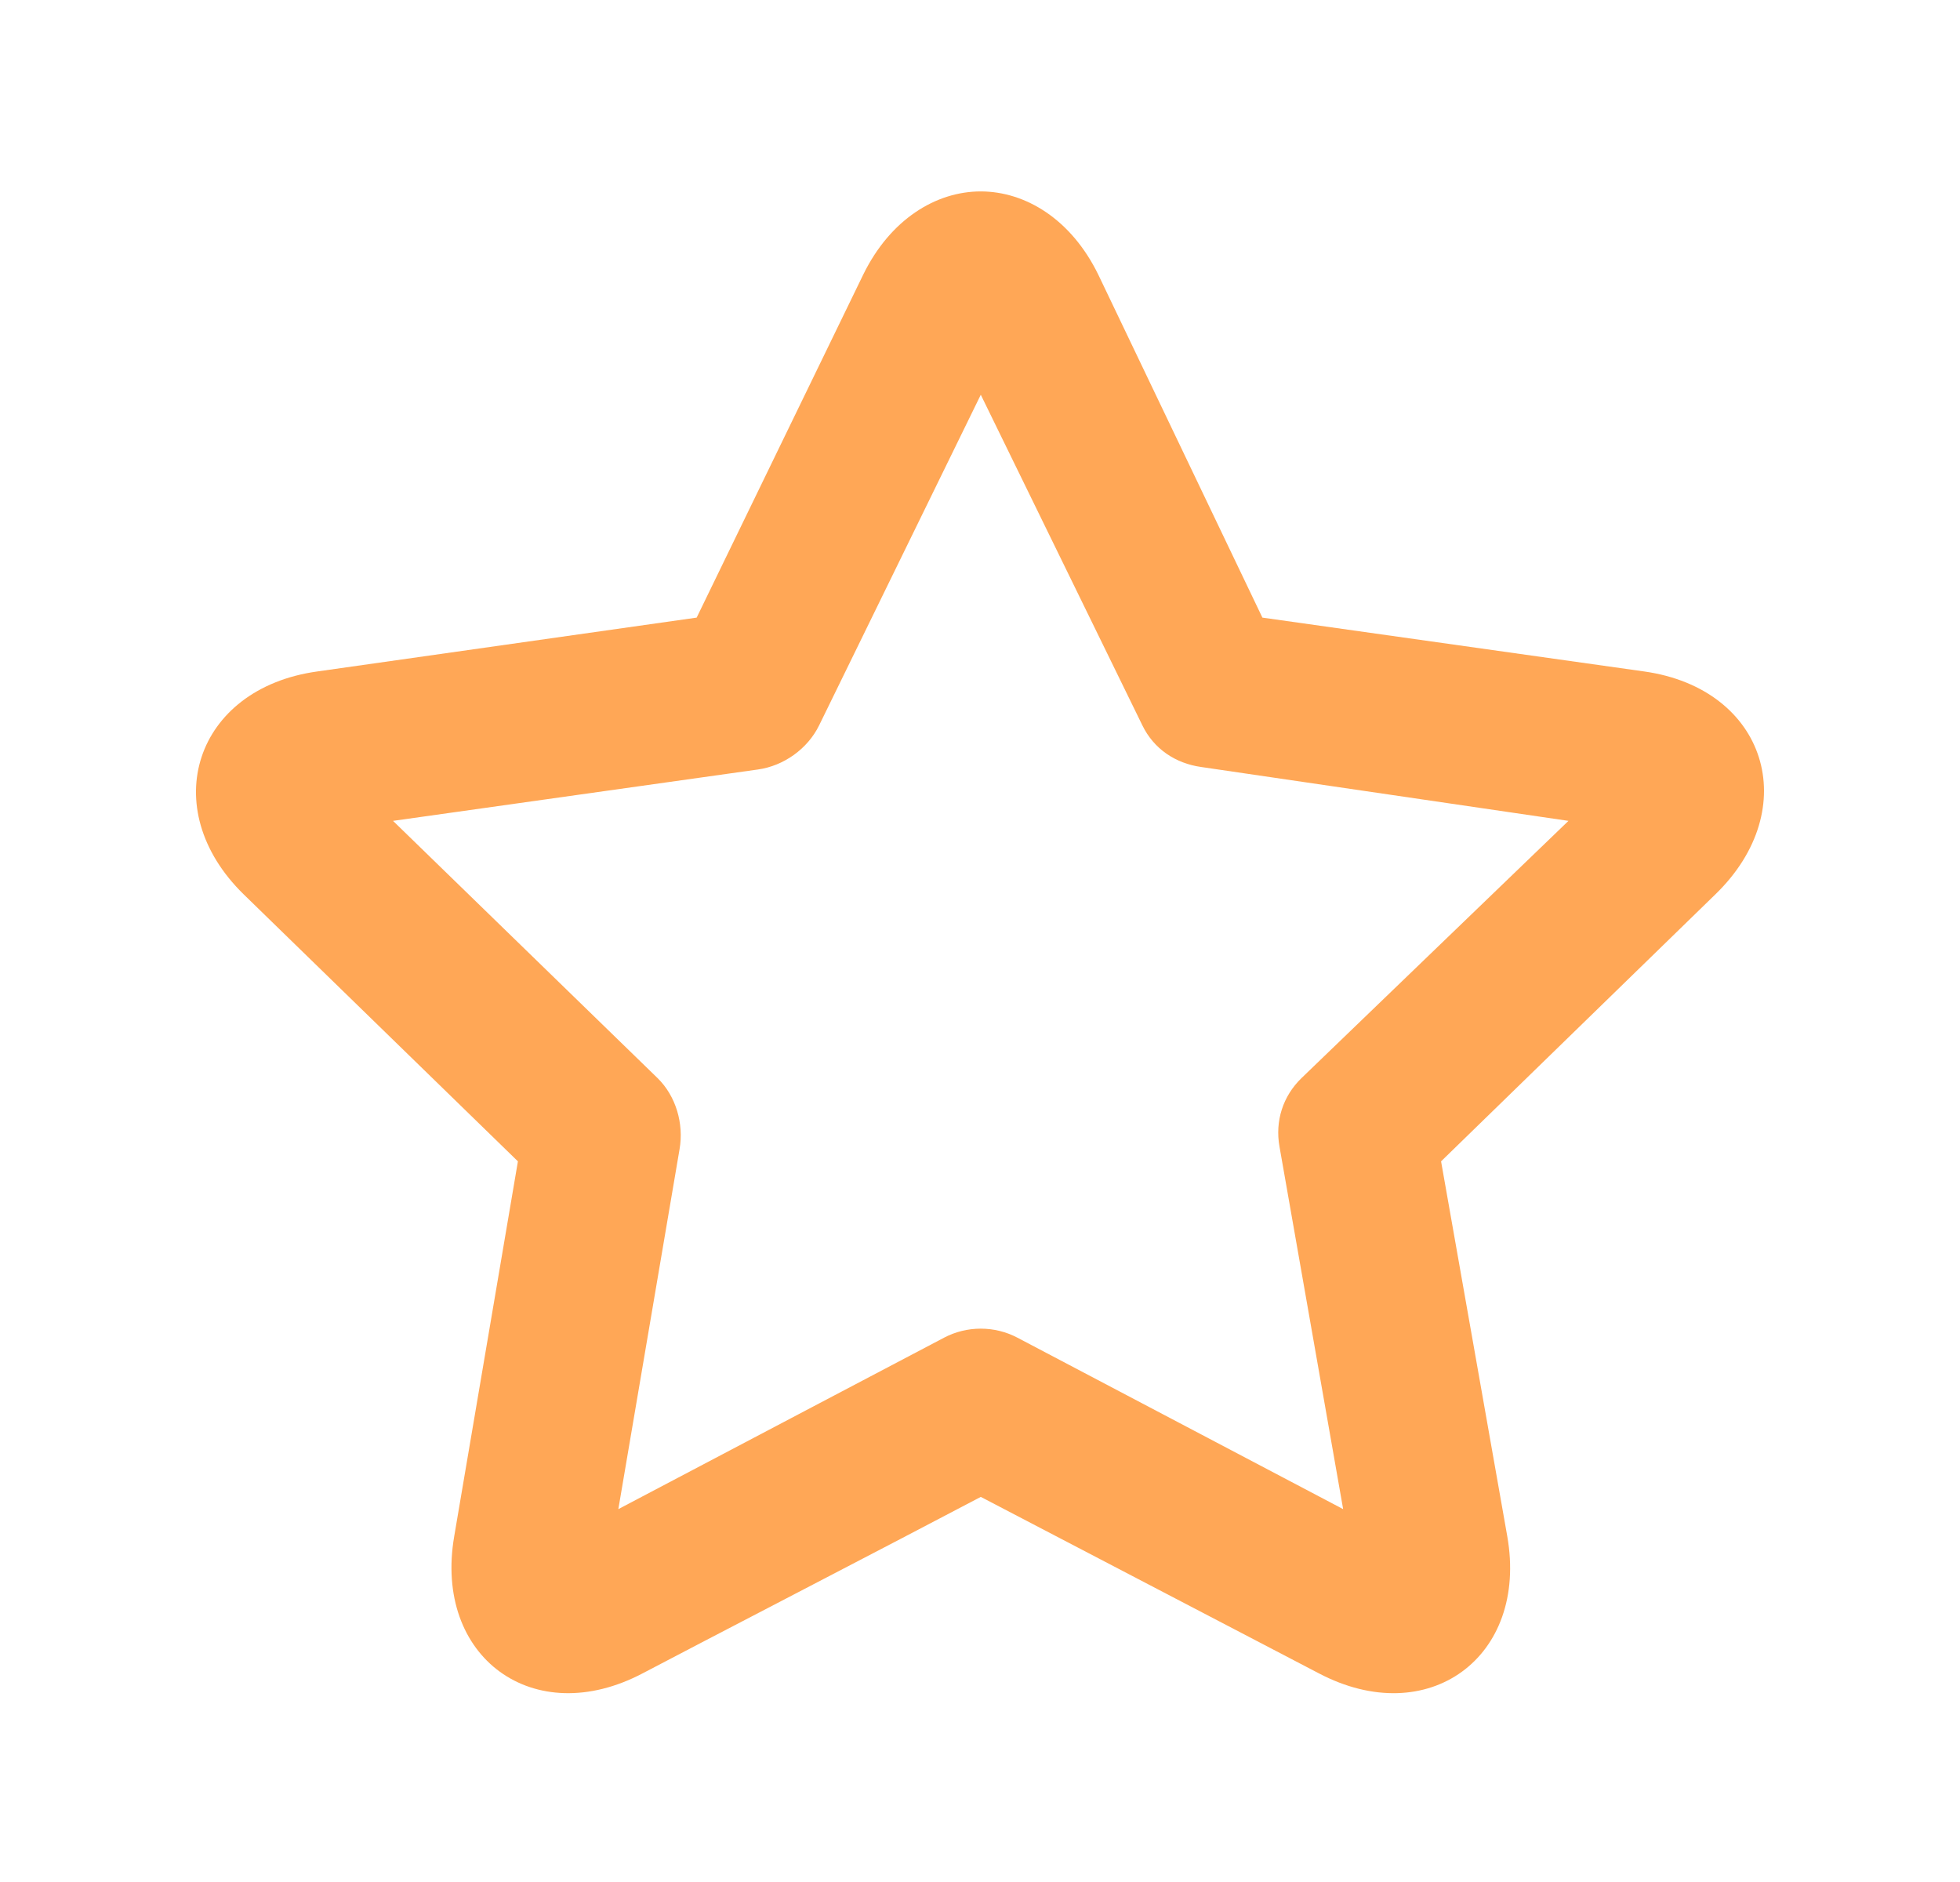 <svg width="25" height="24" viewBox="0 0 25 24" fill="none" xmlns="http://www.w3.org/2000/svg">
<g id="star">
<path id="Vector" d="M12.51 2.441C11.939 2.441 11.356 2.796 11.01 3.503L8.886 7.876L4.045 8.563C2.488 8.78 1.984 10.307 3.108 11.405L6.606 14.81L5.794 19.589C5.527 21.136 6.81 22.071 8.199 21.338C8.736 21.054 11.496 19.624 12.51 19.089L16.82 21.338C18.211 22.071 19.498 21.137 19.225 19.589L18.381 14.81L21.88 11.405C23.009 10.311 22.531 8.784 20.974 8.563L16.102 7.876L14.009 3.503C13.664 2.796 13.081 2.442 12.51 2.441ZM12.51 5.034L14.571 9.25C14.716 9.549 14.992 9.735 15.321 9.781L20.006 10.468L16.601 13.748C16.363 13.979 16.262 14.296 16.32 14.622L17.132 19.245L12.978 17.059C12.686 16.905 12.333 16.905 12.041 17.059C11.523 17.332 8.99 18.663 7.887 19.245L8.668 14.654C8.724 14.329 8.622 13.978 8.387 13.748L5.013 10.468L9.667 9.813C9.997 9.767 10.302 9.549 10.448 9.25L12.51 5.034Z" fill="#FFA756"/>
</g>
</svg>

